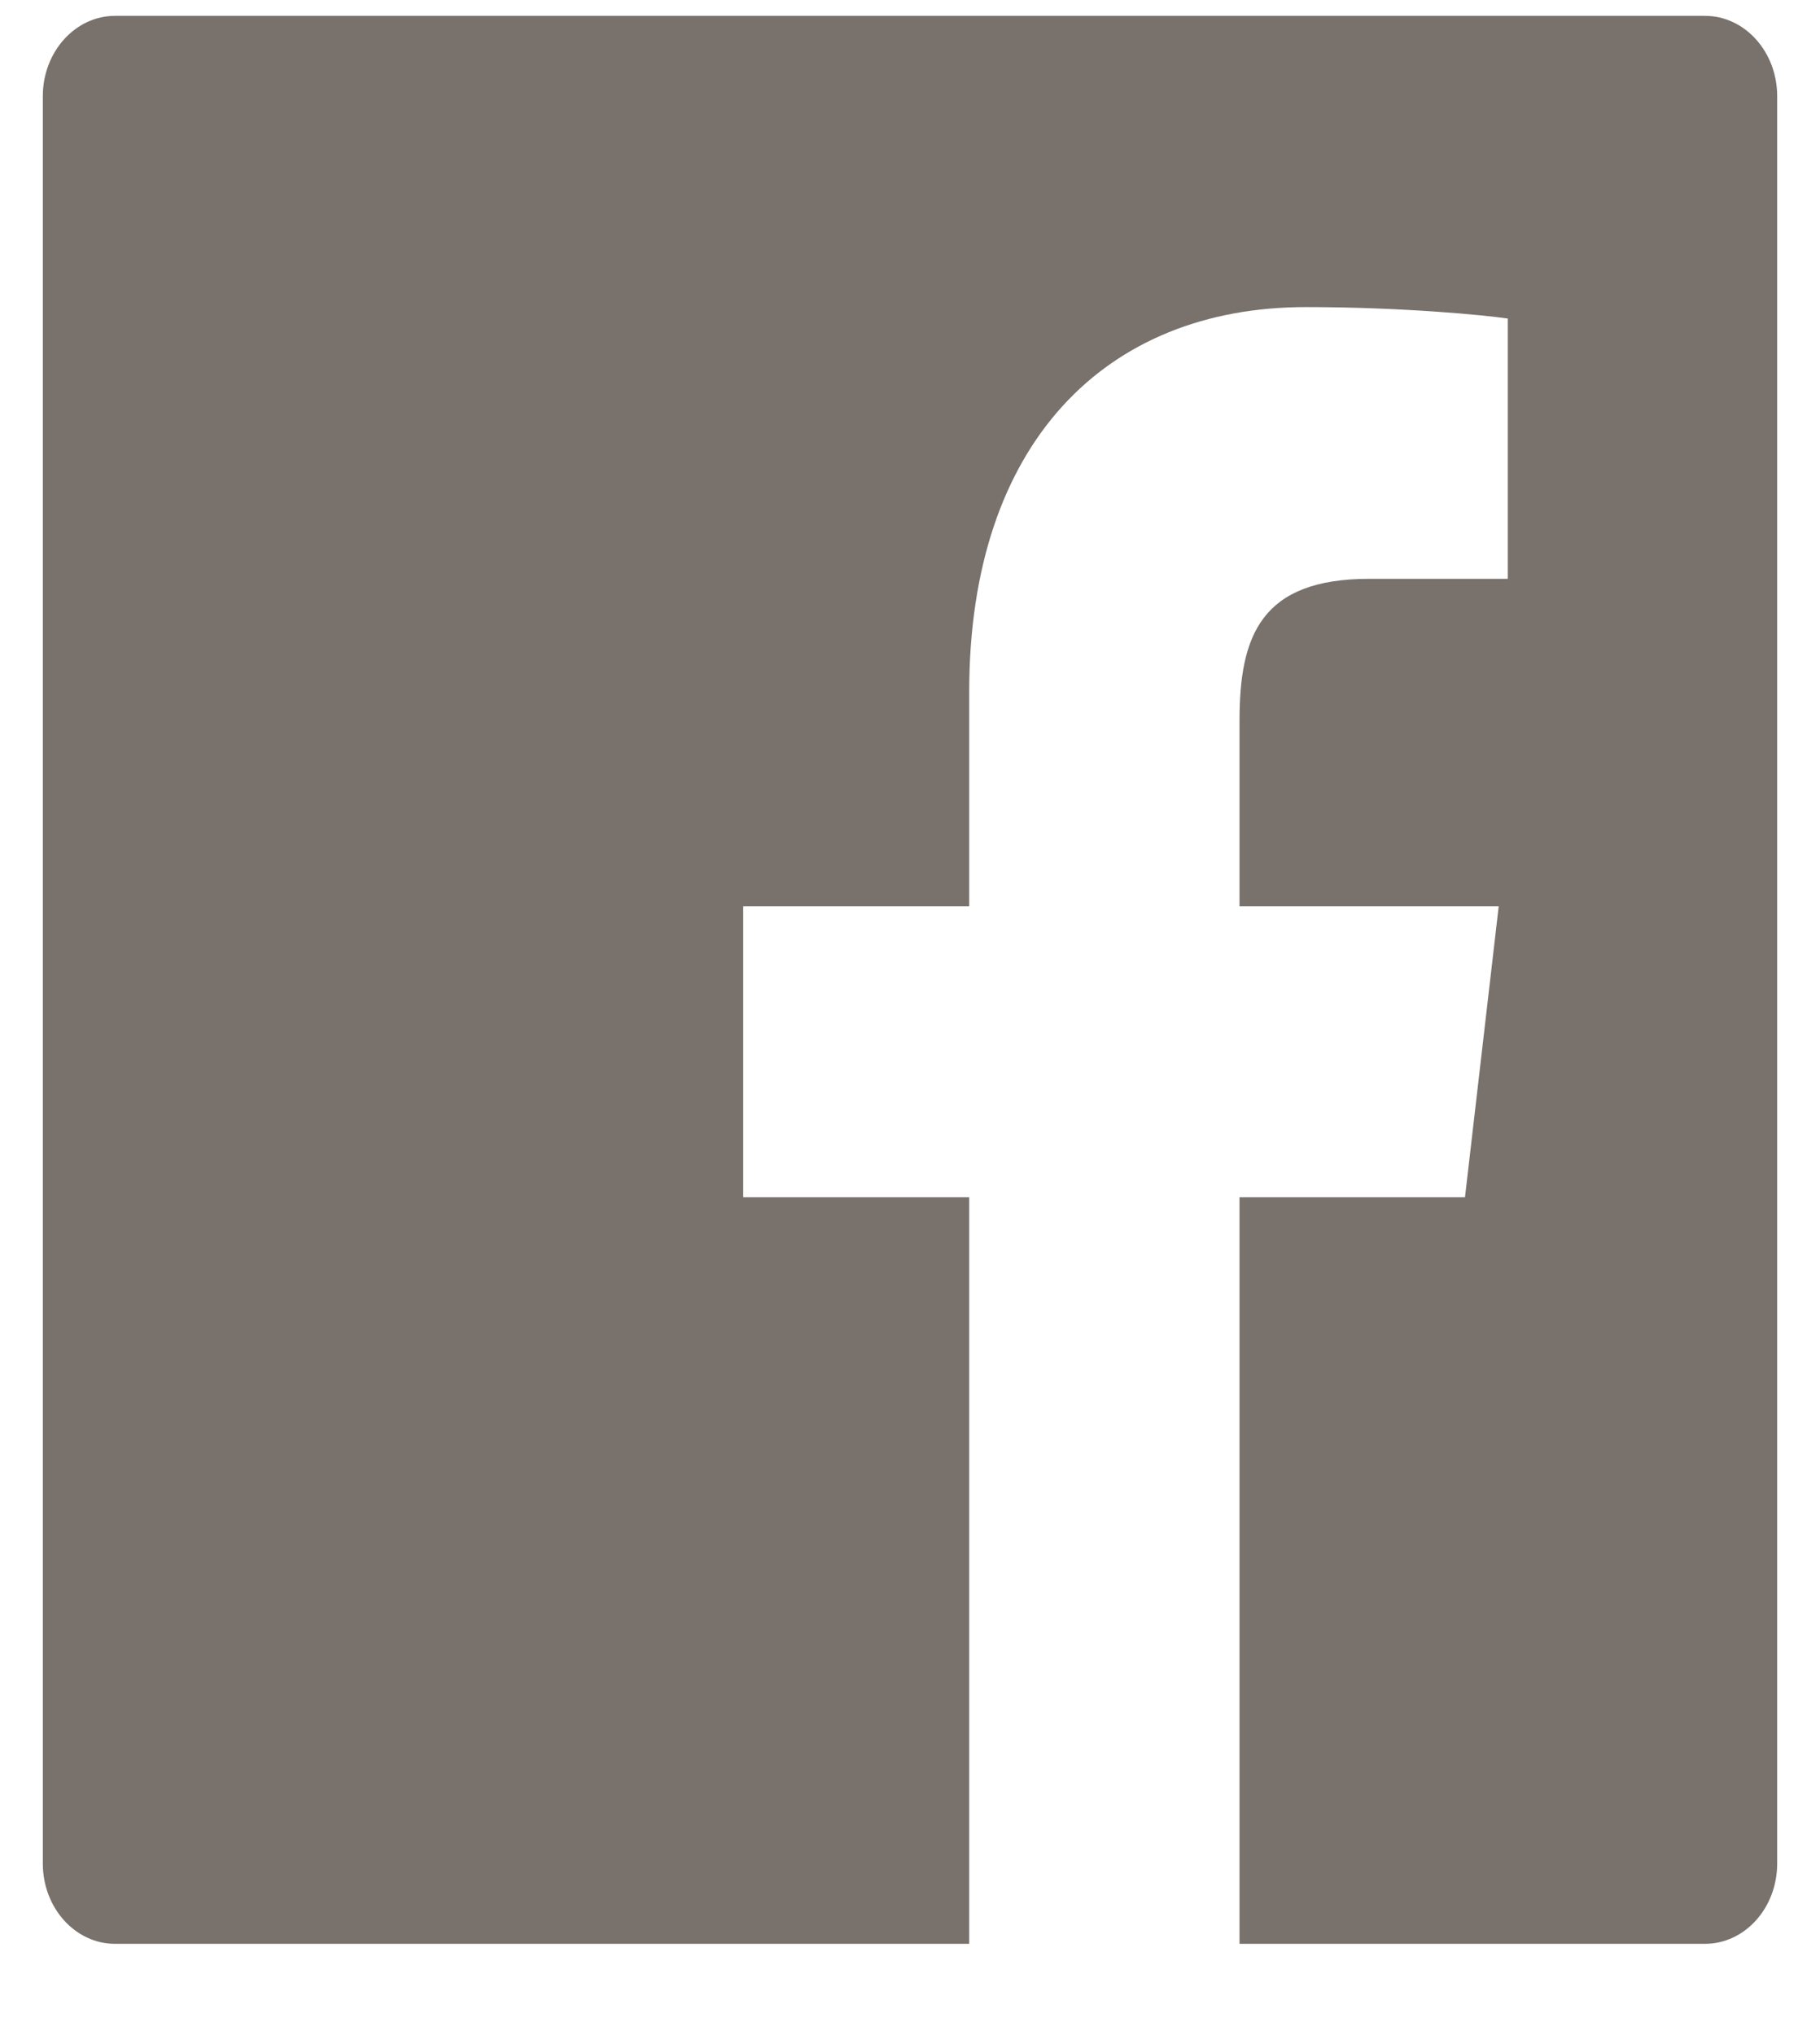 <svg width="17" height="19" viewBox="0 0 17 19" fill="none" xmlns="http://www.w3.org/2000/svg">
<path d="M15.925 0.148H1.075C0.703 0.148 0.4 0.484 0.4 0.898V17.398C0.4 17.813 0.703 18.148 1.075 18.148H9.053V11.178H6.942V8.461H9.053V6.458C9.053 4.133 10.331 2.867 12.198 2.867C13.092 2.867 13.86 2.941 14.084 2.974V5.404L12.79 5.404C11.775 5.404 11.578 5.94 11.578 6.727V8.461H13.999L13.684 11.178H11.578V18.148H15.925C16.298 18.148 16.6 17.813 16.6 17.398V0.898C16.6 0.484 16.298 0.148 15.925 0.148Z" fill="#78716C"/>
</svg>
